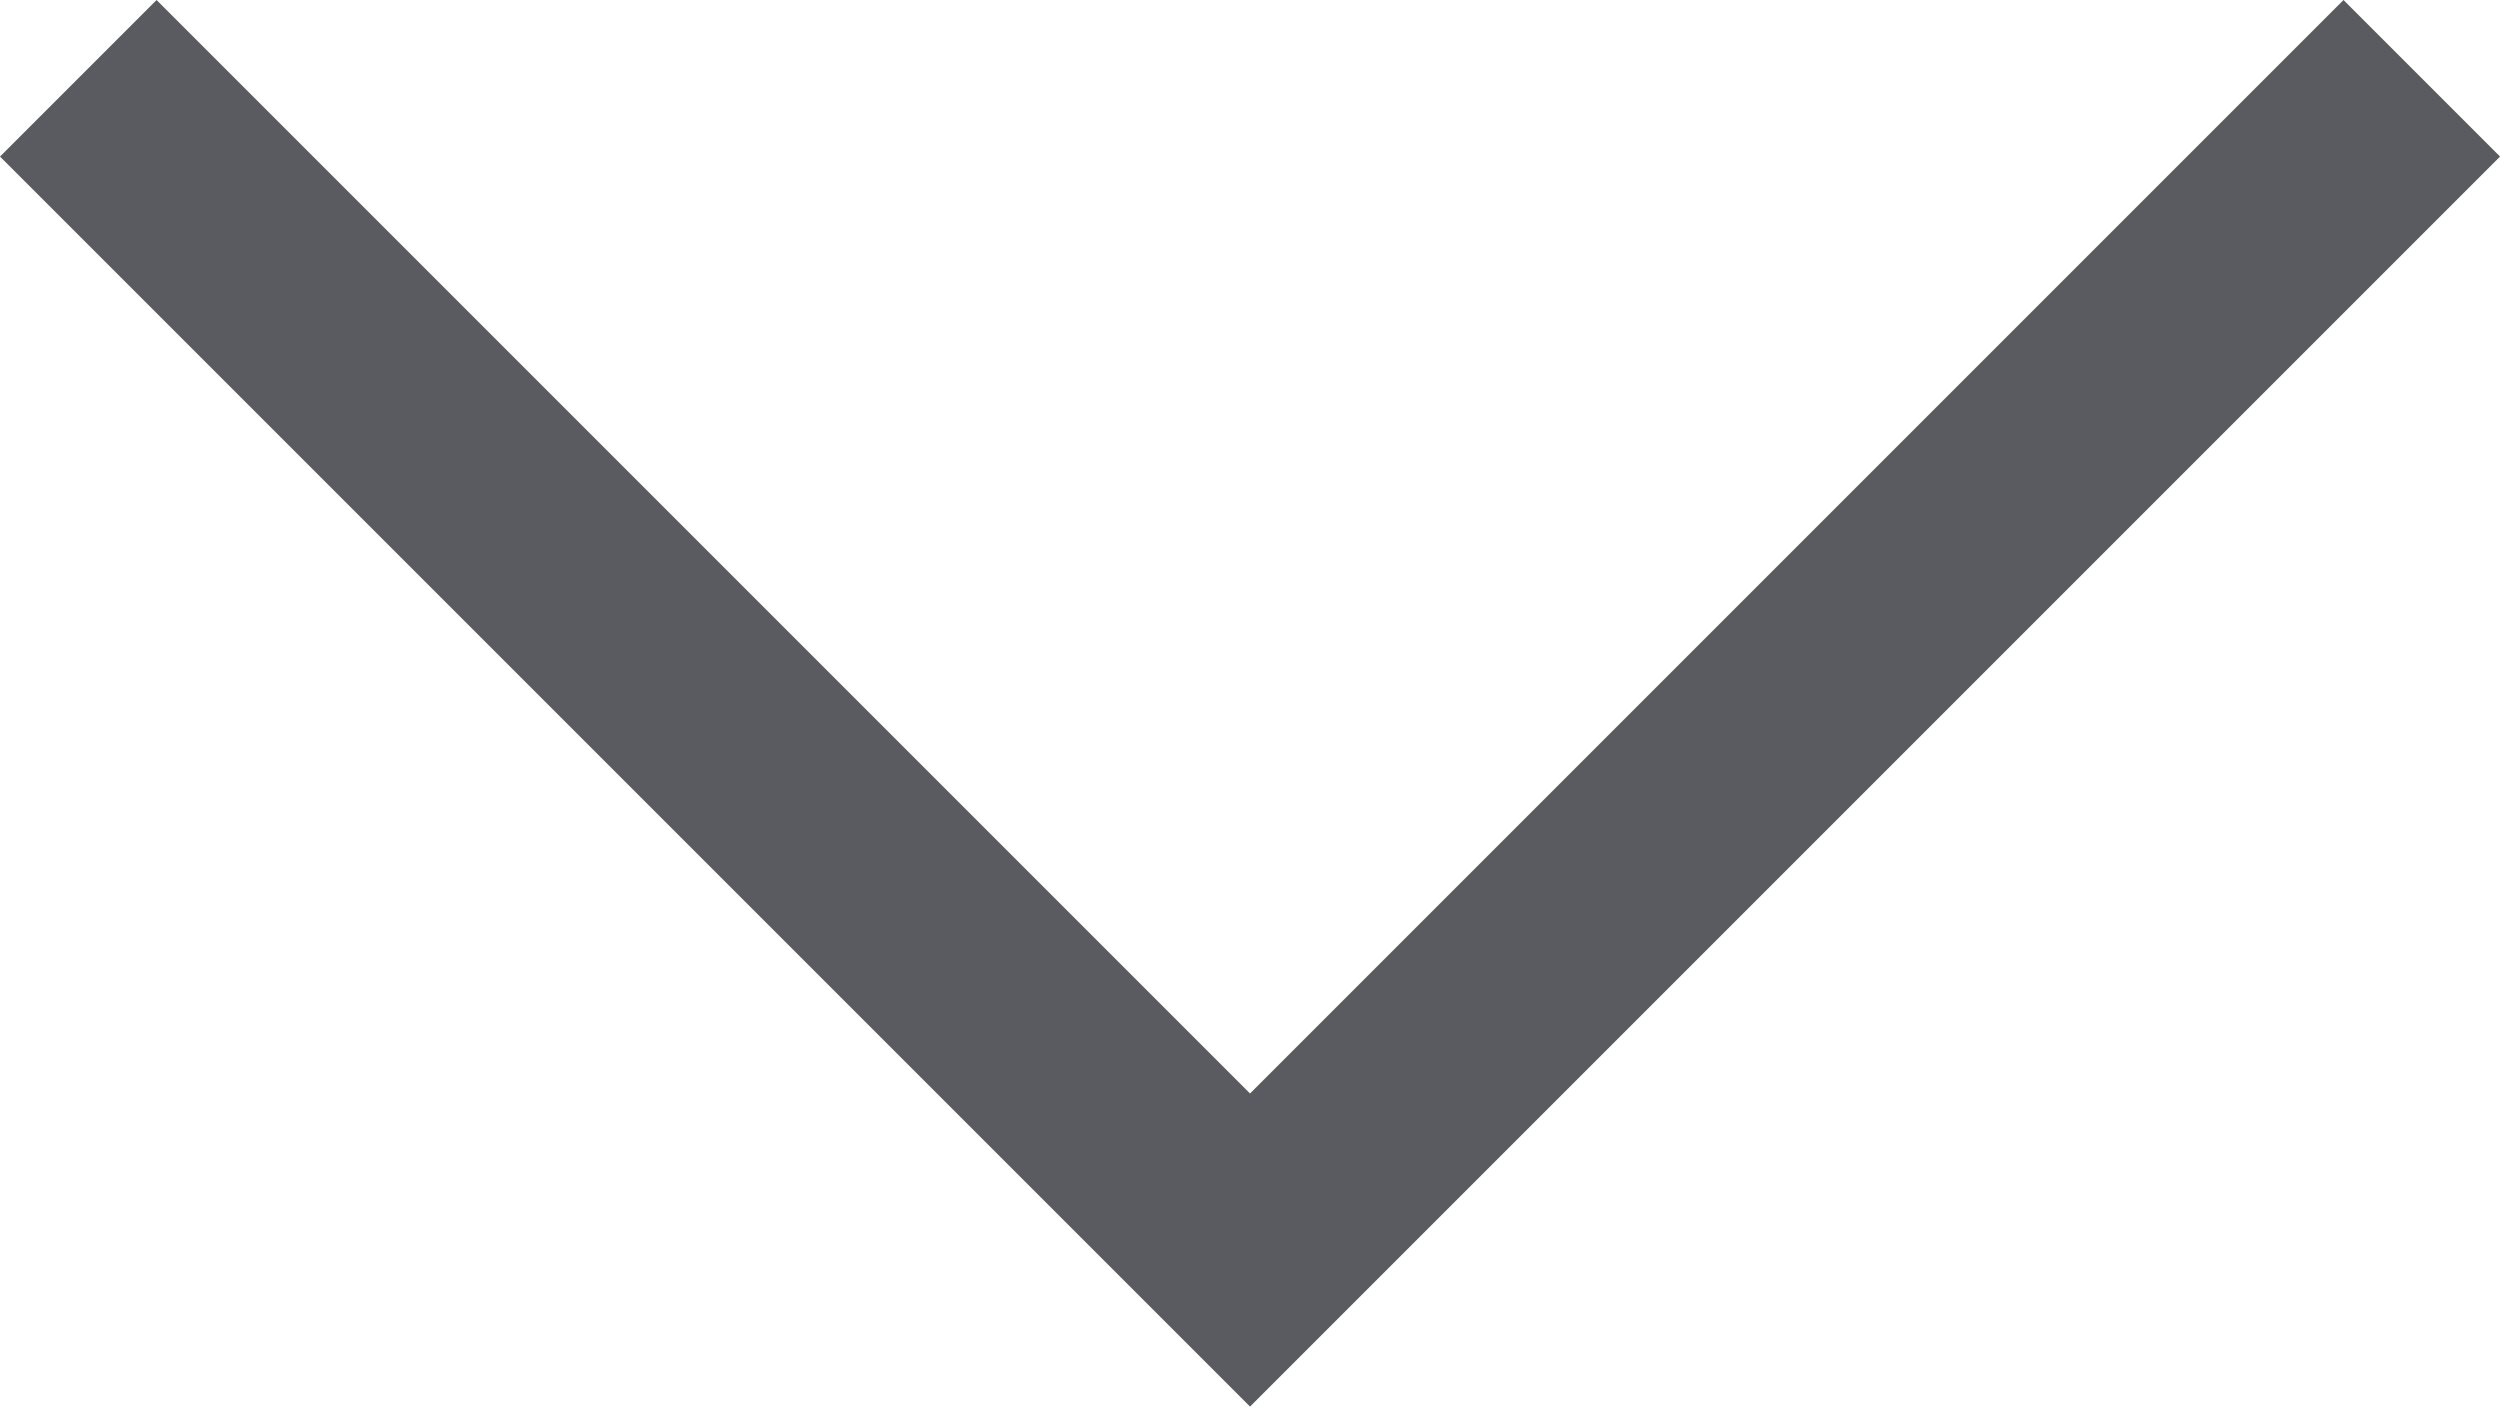 <svg xmlns="http://www.w3.org/2000/svg" width="33.879" height="19.061" viewBox="0 0 33.879 19.061">
  <path id="Pfad_272" data-name="Pfad 272" d="M-5648.93-5593.08l15.879,15.879,15.879-15.879" transform="translate(5649.991 5594.141)" fill="none" stroke="#595b60" stroke-width="3"/>
</svg>
